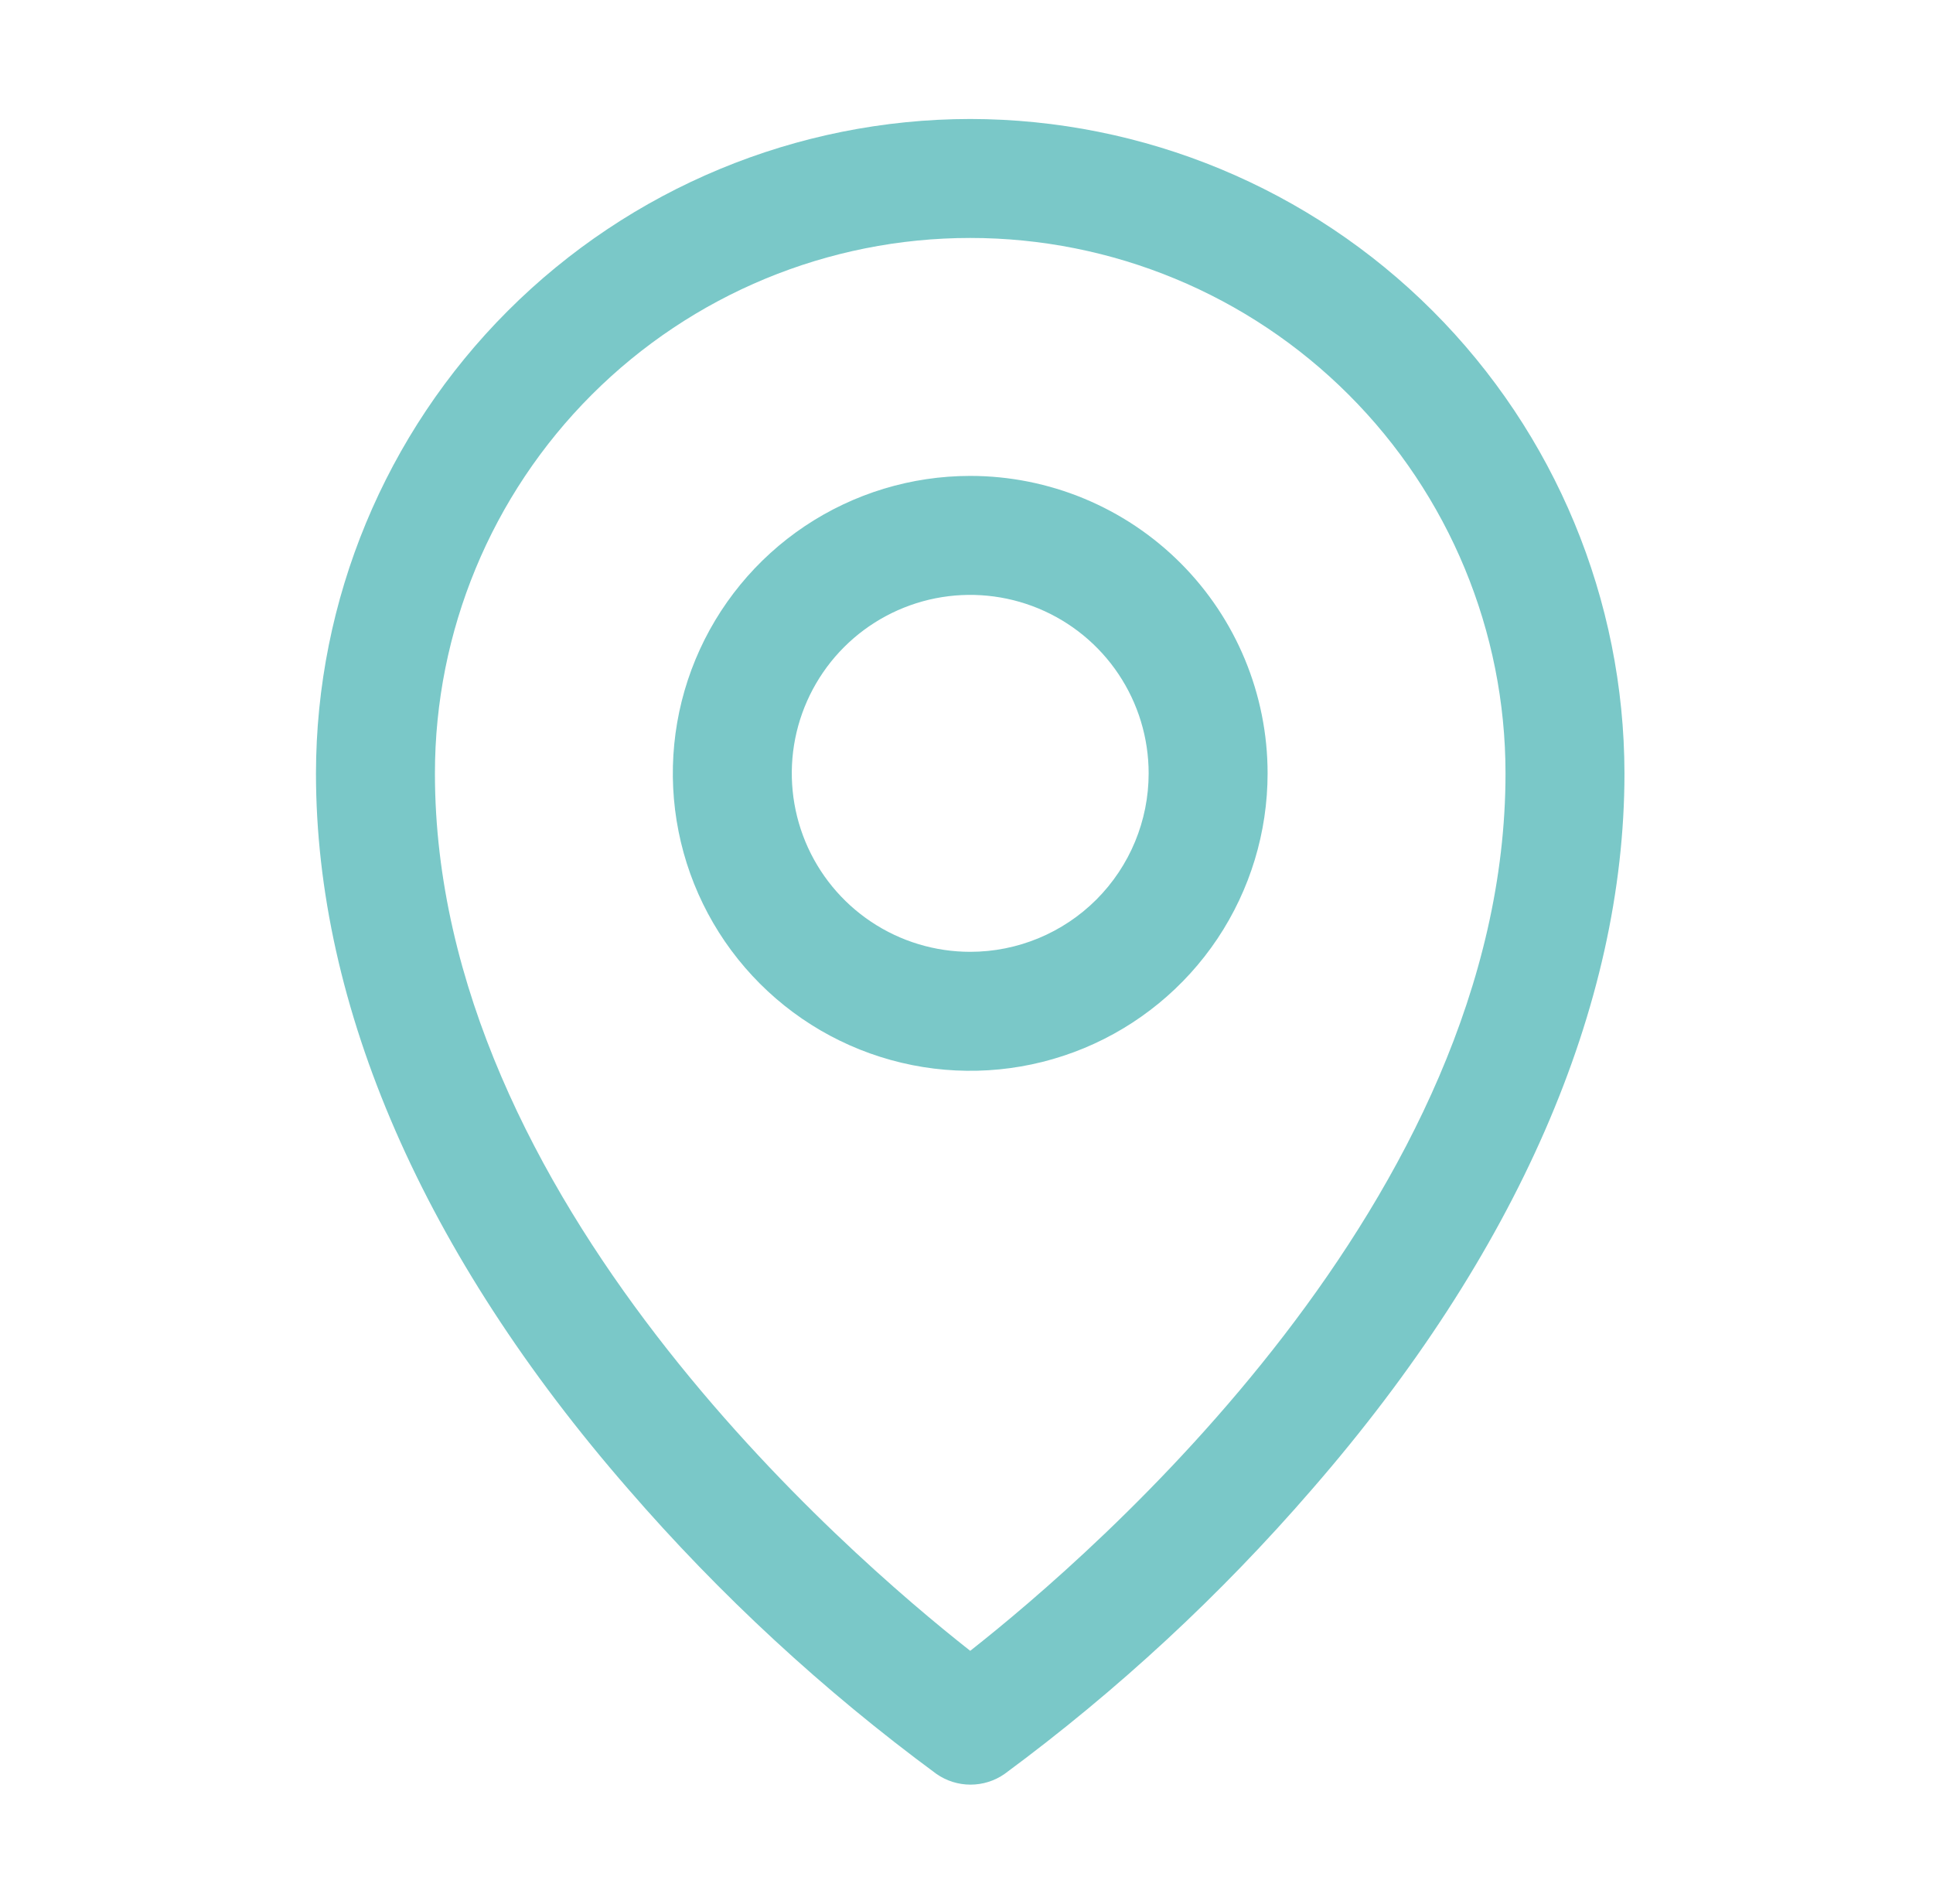 <svg width="65" height="64" viewBox="0 0 65 64" fill="none" xmlns="http://www.w3.org/2000/svg">
<path d="M32.625 16C30.647 16 28.714 16.587 27.069 17.685C25.425 18.784 24.143 20.346 23.386 22.173C22.629 24 22.431 26.011 22.817 27.951C23.203 29.891 24.155 31.672 25.554 33.071C26.953 34.47 28.734 35.422 30.674 35.808C32.614 36.194 34.625 35.996 36.452 35.239C38.279 34.482 39.841 33.2 40.94 31.556C42.038 29.911 42.625 27.978 42.625 26C42.625 23.348 41.571 20.804 39.696 18.929C37.821 17.054 35.277 16 32.625 16ZM32.625 32C31.438 32 30.278 31.648 29.292 30.989C28.305 30.329 27.536 29.392 27.082 28.296C26.628 27.2 26.509 25.993 26.74 24.829C26.972 23.666 27.543 22.596 28.382 21.757C29.221 20.918 30.291 20.347 31.454 20.115C32.618 19.884 33.825 20.003 34.921 20.457C36.017 20.911 36.955 21.68 37.614 22.667C38.273 23.653 38.625 24.813 38.625 26C38.625 27.591 37.993 29.117 36.868 30.243C35.742 31.368 34.216 32 32.625 32ZM32.625 4C26.792 4.007 21.2 6.327 17.076 10.451C12.952 14.575 10.632 20.167 10.625 26C10.625 33.85 14.252 42.17 21.125 50.062C24.213 53.629 27.689 56.84 31.488 59.638C31.824 59.873 32.224 59.999 32.635 59.999C33.046 59.999 33.446 59.873 33.782 59.638C37.574 56.839 41.043 53.628 44.125 50.062C50.987 42.17 54.625 33.85 54.625 26C54.618 20.167 52.298 14.575 48.174 10.451C44.05 6.327 38.458 4.007 32.625 4ZM32.625 55.5C28.492 52.25 14.625 40.312 14.625 26C14.625 21.226 16.521 16.648 19.897 13.272C23.273 9.896 27.851 8 32.625 8C37.399 8 41.977 9.896 45.353 13.272C48.729 16.648 50.625 21.226 50.625 26C50.625 40.307 36.758 52.25 32.625 55.5Z" fill="#7AC8C8"/>
</svg>
